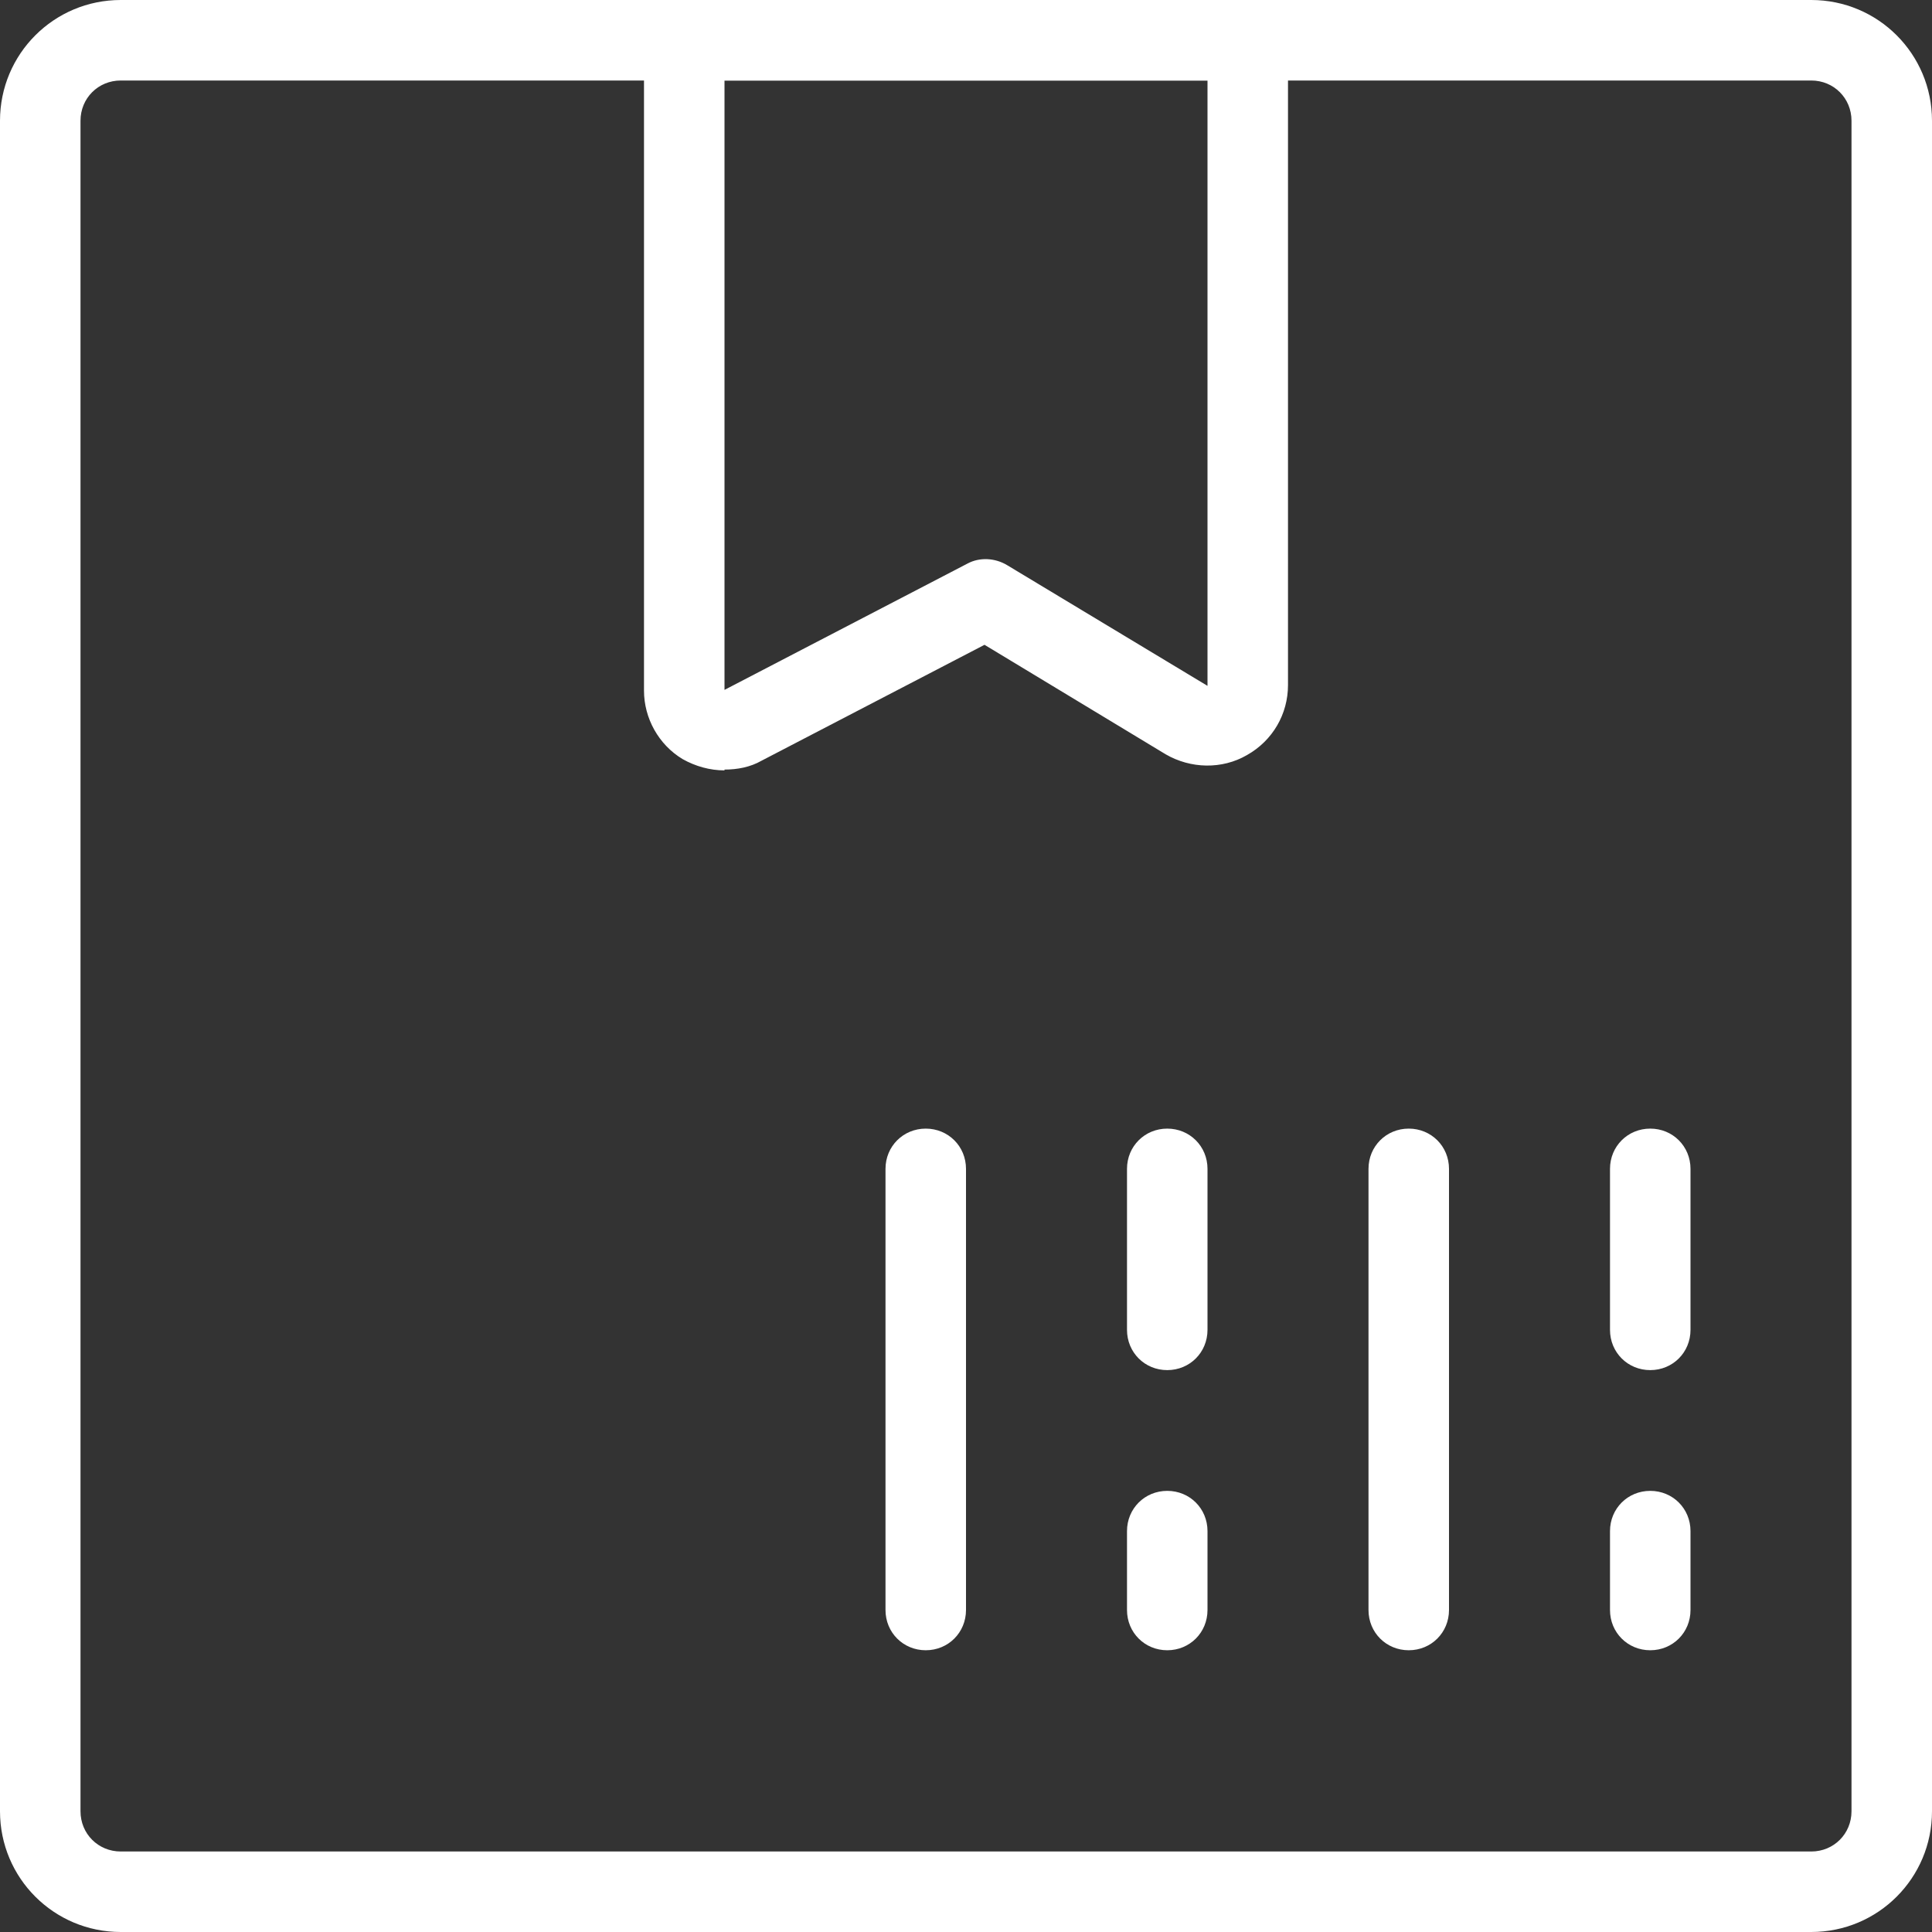 <?xml version="1.0" encoding="UTF-8"?><svg id="Layer_2" xmlns="http://www.w3.org/2000/svg" viewBox="0 0 24 24"><rect x="0" y="0" width="24" height="24" fill="#333333" stroke="none"/><defs><style>.cls-1{fill:#fff;}</style></defs><g id="Icons"><g id="Shipping-Delivery___Shipment___shipment-barcode"><g id="Group_24"><g id="shipment-barcode"><path class="cls-1" d="M9,9.57c-.18,0-.36-.05-.52-.14-.3-.18-.48-.51-.48-.85V.5c0-.28,.22-.5,.5-.5h7c.28,0,.5,.22,.5,.5V8.51c0,.36-.19,.69-.51,.87-.31,.18-.7,.17-1.01-.01l-2.25-1.36-2.77,1.44c-.14,.08-.3,.11-.46,.11Zm0-8.57v7.57l3.02-1.57c.15-.08,.34-.07,.49,.02l2.49,1.5h0V1h-6Z"/><path class="cls-1" d="M17.5,20.5c-.28,0-.5-.22-.5-.5v-5.48c0-.28,.22-.5,.5-.5s.5,.22,.5,.5v5.48c0,.28-.22,.5-.5,.5Z"/><path class="cls-1" d="M14.5,20.5c-.28,0-.5-.22-.5-.5v-.98c0-.28,.22-.5,.5-.5s.5,.22,.5,.5v.98c0,.28-.22,.5-.5,.5Z"/><path class="cls-1" d="M20.5,20.5c-.28,0-.5-.22-.5-.5v-.98c0-.28,.22-.5,.5-.5s.5,.22,.5,.5v.98c0,.28-.22,.5-.5,.5Z"/><path class="cls-1" d="M11.5,20.5c-.28,0-.5-.22-.5-.5v-5.48c0-.28,.22-.5,.5-.5s.5,.22,.5,.5v5.48c0,.28-.22,.5-.5,.5Z"/><path class="cls-1" d="M20.5,17.02c-.28,0-.5-.22-.5-.5v-2c0-.28,.22-.5,.5-.5s.5,.22,.5,.5v2c0,.28-.22,.5-.5,.5Z"/><path class="cls-1" d="M22.5,24H1.5c-.83,0-1.5-.67-1.5-1.5V1.5C0,.67,.67,0,1.5,0H22.5c.83,0,1.5,.67,1.5,1.5V22.5c0,.83-.67,1.5-1.5,1.5ZM1.5,1c-.28,0-.5,.22-.5,.5V22.5c0,.28,.22,.5,.5,.5H22.5c.28,0,.5-.22,.5-.5V1.5c0-.28-.22-.5-.5-.5H1.5Z"/><path class="cls-1" d="M14.5,17.02c-.28,0-.5-.22-.5-.5v-2c0-.28,.22-.5,.5-.5s.5,.22,.5,.5v2c0,.28-.22,.5-.5,.5Z"/></g></g></g></g></svg>